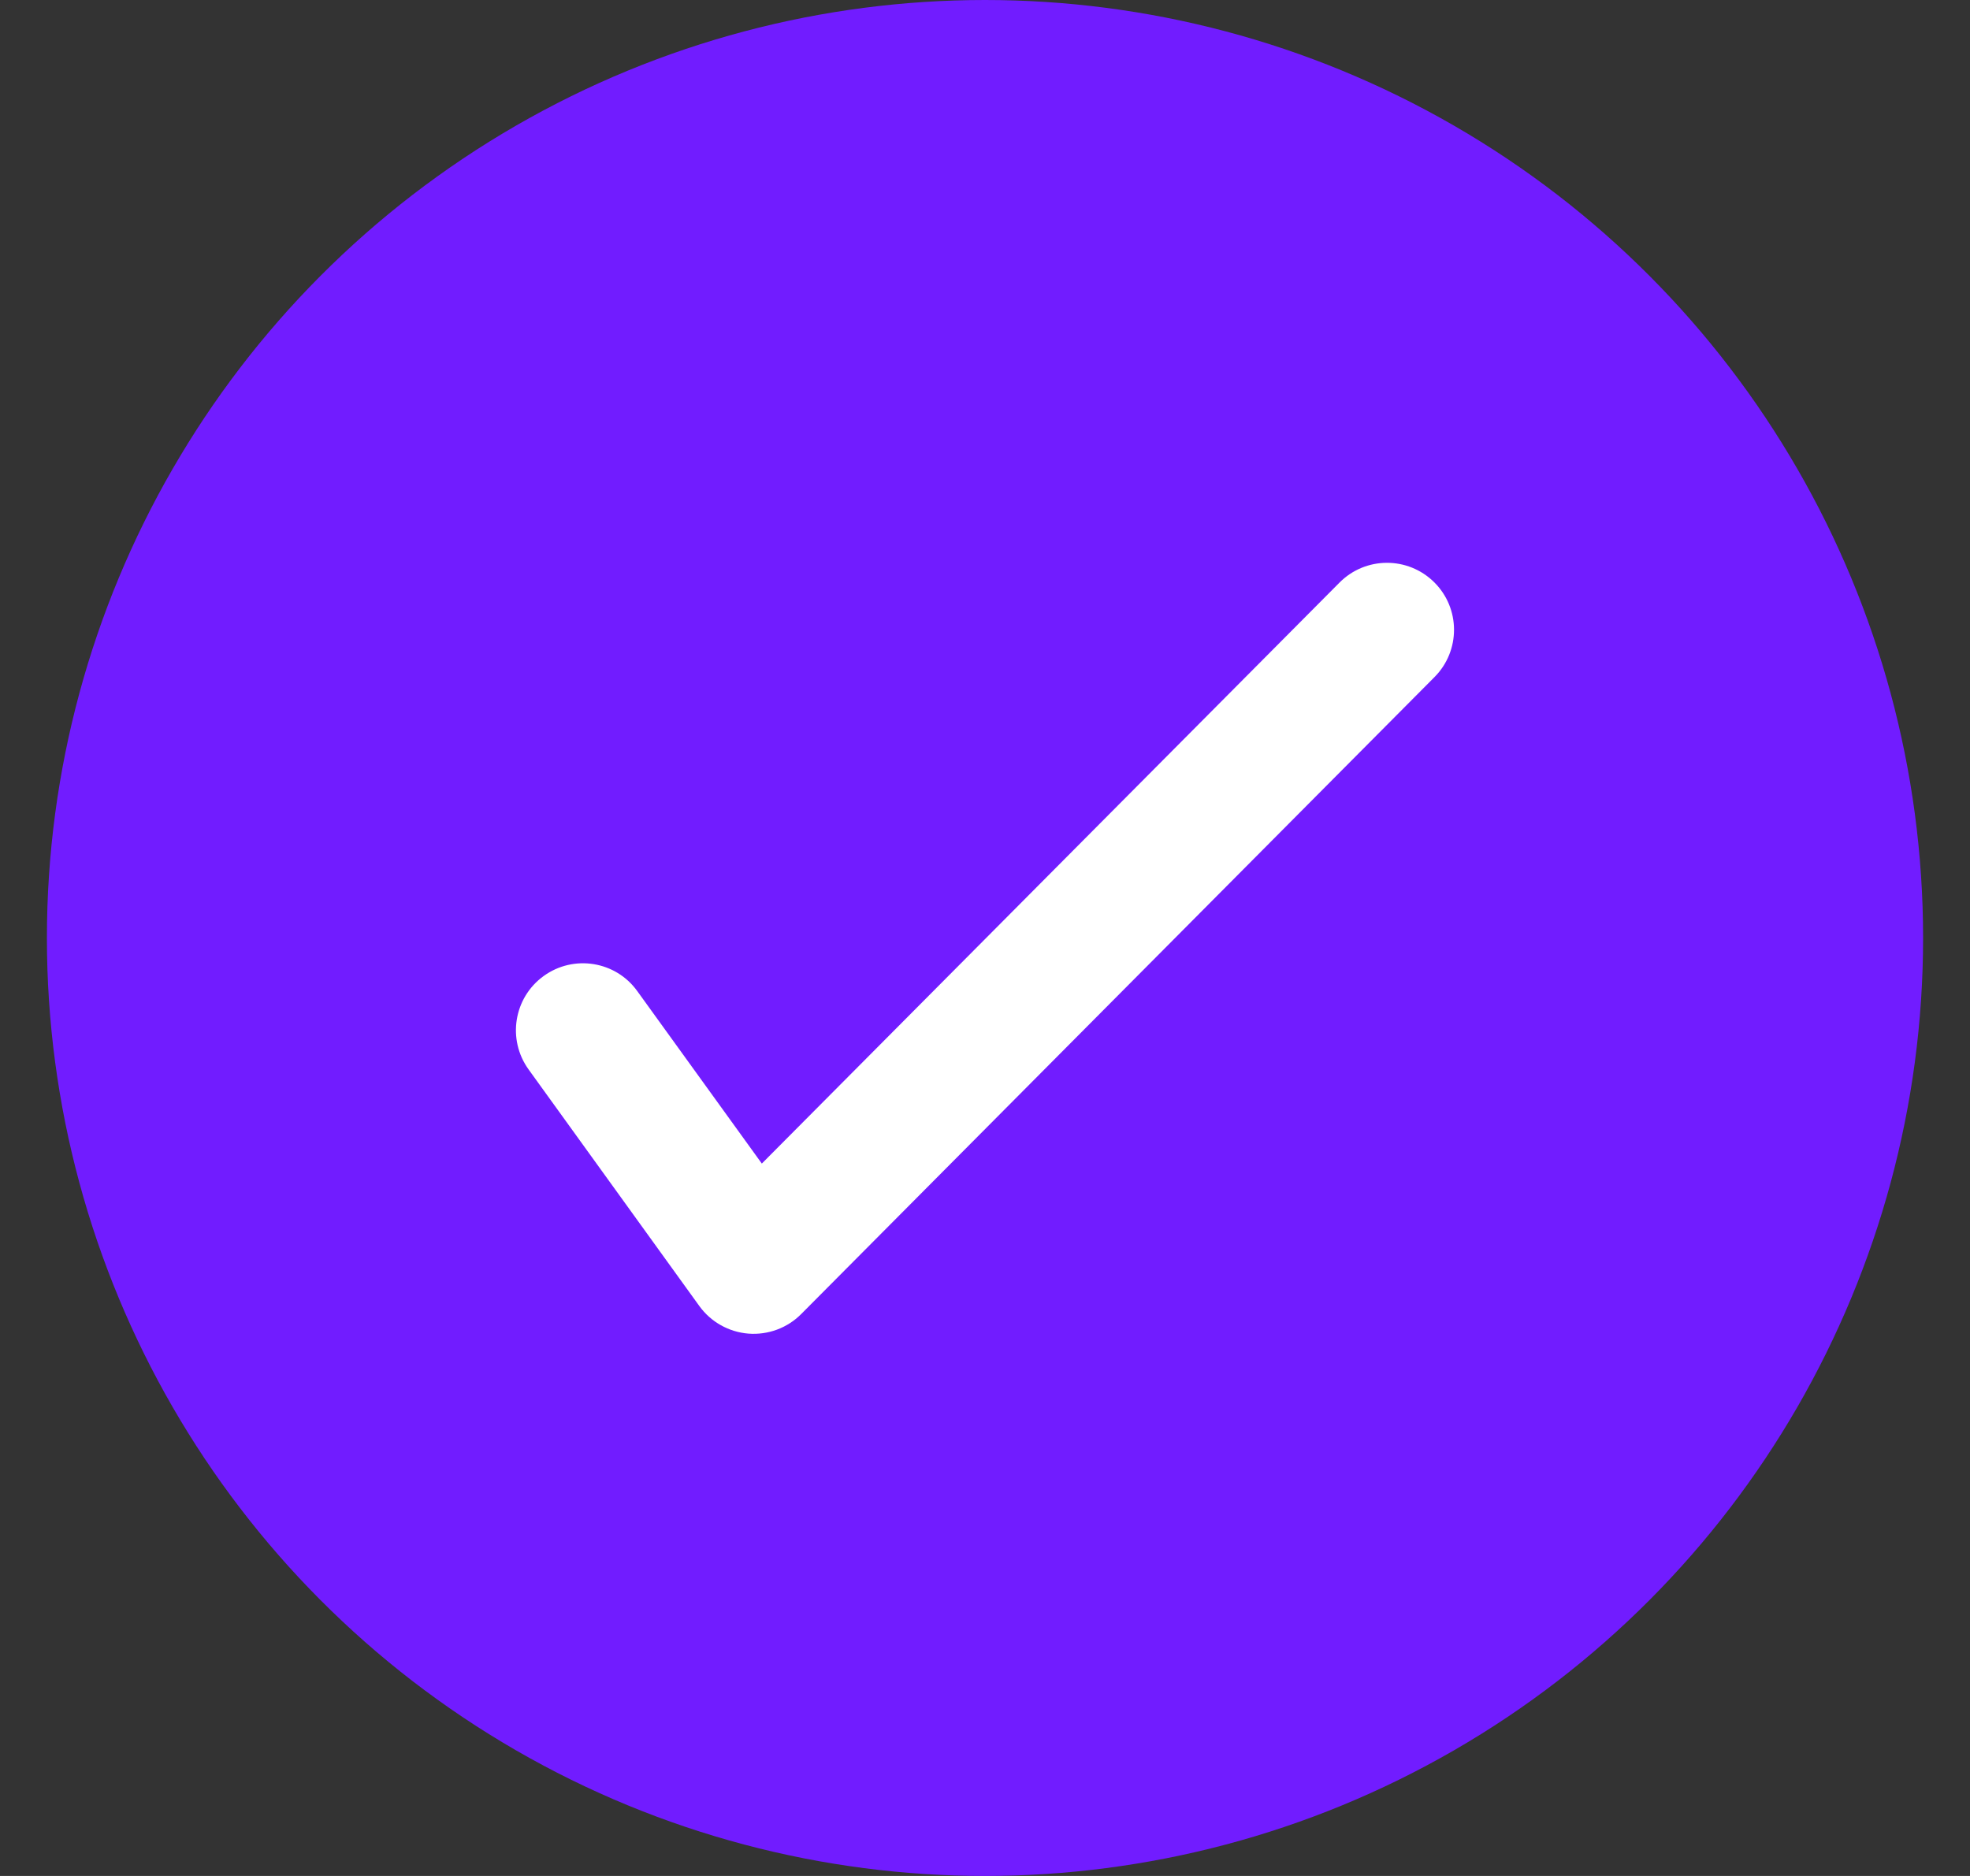 <svg xmlns="http://www.w3.org/2000/svg" width="21" height="20" viewBox="0 0 21 20" fill="none"><rect x="0" y="0" width="21" height="20" fill="#333333" stroke="none"/><g clip-path="url(#clip0_6851_1677)"><circle cx="10.5" cy="10" r="10" fill="#711CFF"></circle><path fill-rule="evenodd" clip-rule="evenodd" d="M15.289 6.208C15.569 6.486 15.57 6.938 15.292 7.218L8.541 14.009C8.393 14.158 8.188 14.234 7.978 14.218C7.769 14.201 7.578 14.094 7.455 13.924L5.635 11.402C5.404 11.082 5.476 10.636 5.796 10.405C6.116 10.174 6.563 10.246 6.793 10.566L8.121 12.405L11.2 9.308L14.279 6.211C14.557 5.931 15.009 5.93 15.289 6.208Z" fill="white"></path></g><defs><clipPath id="clip0_6851_1677"><rect width="20" height="20" fill="white" transform="translate(0.5)"></rect></clipPath></defs></svg>